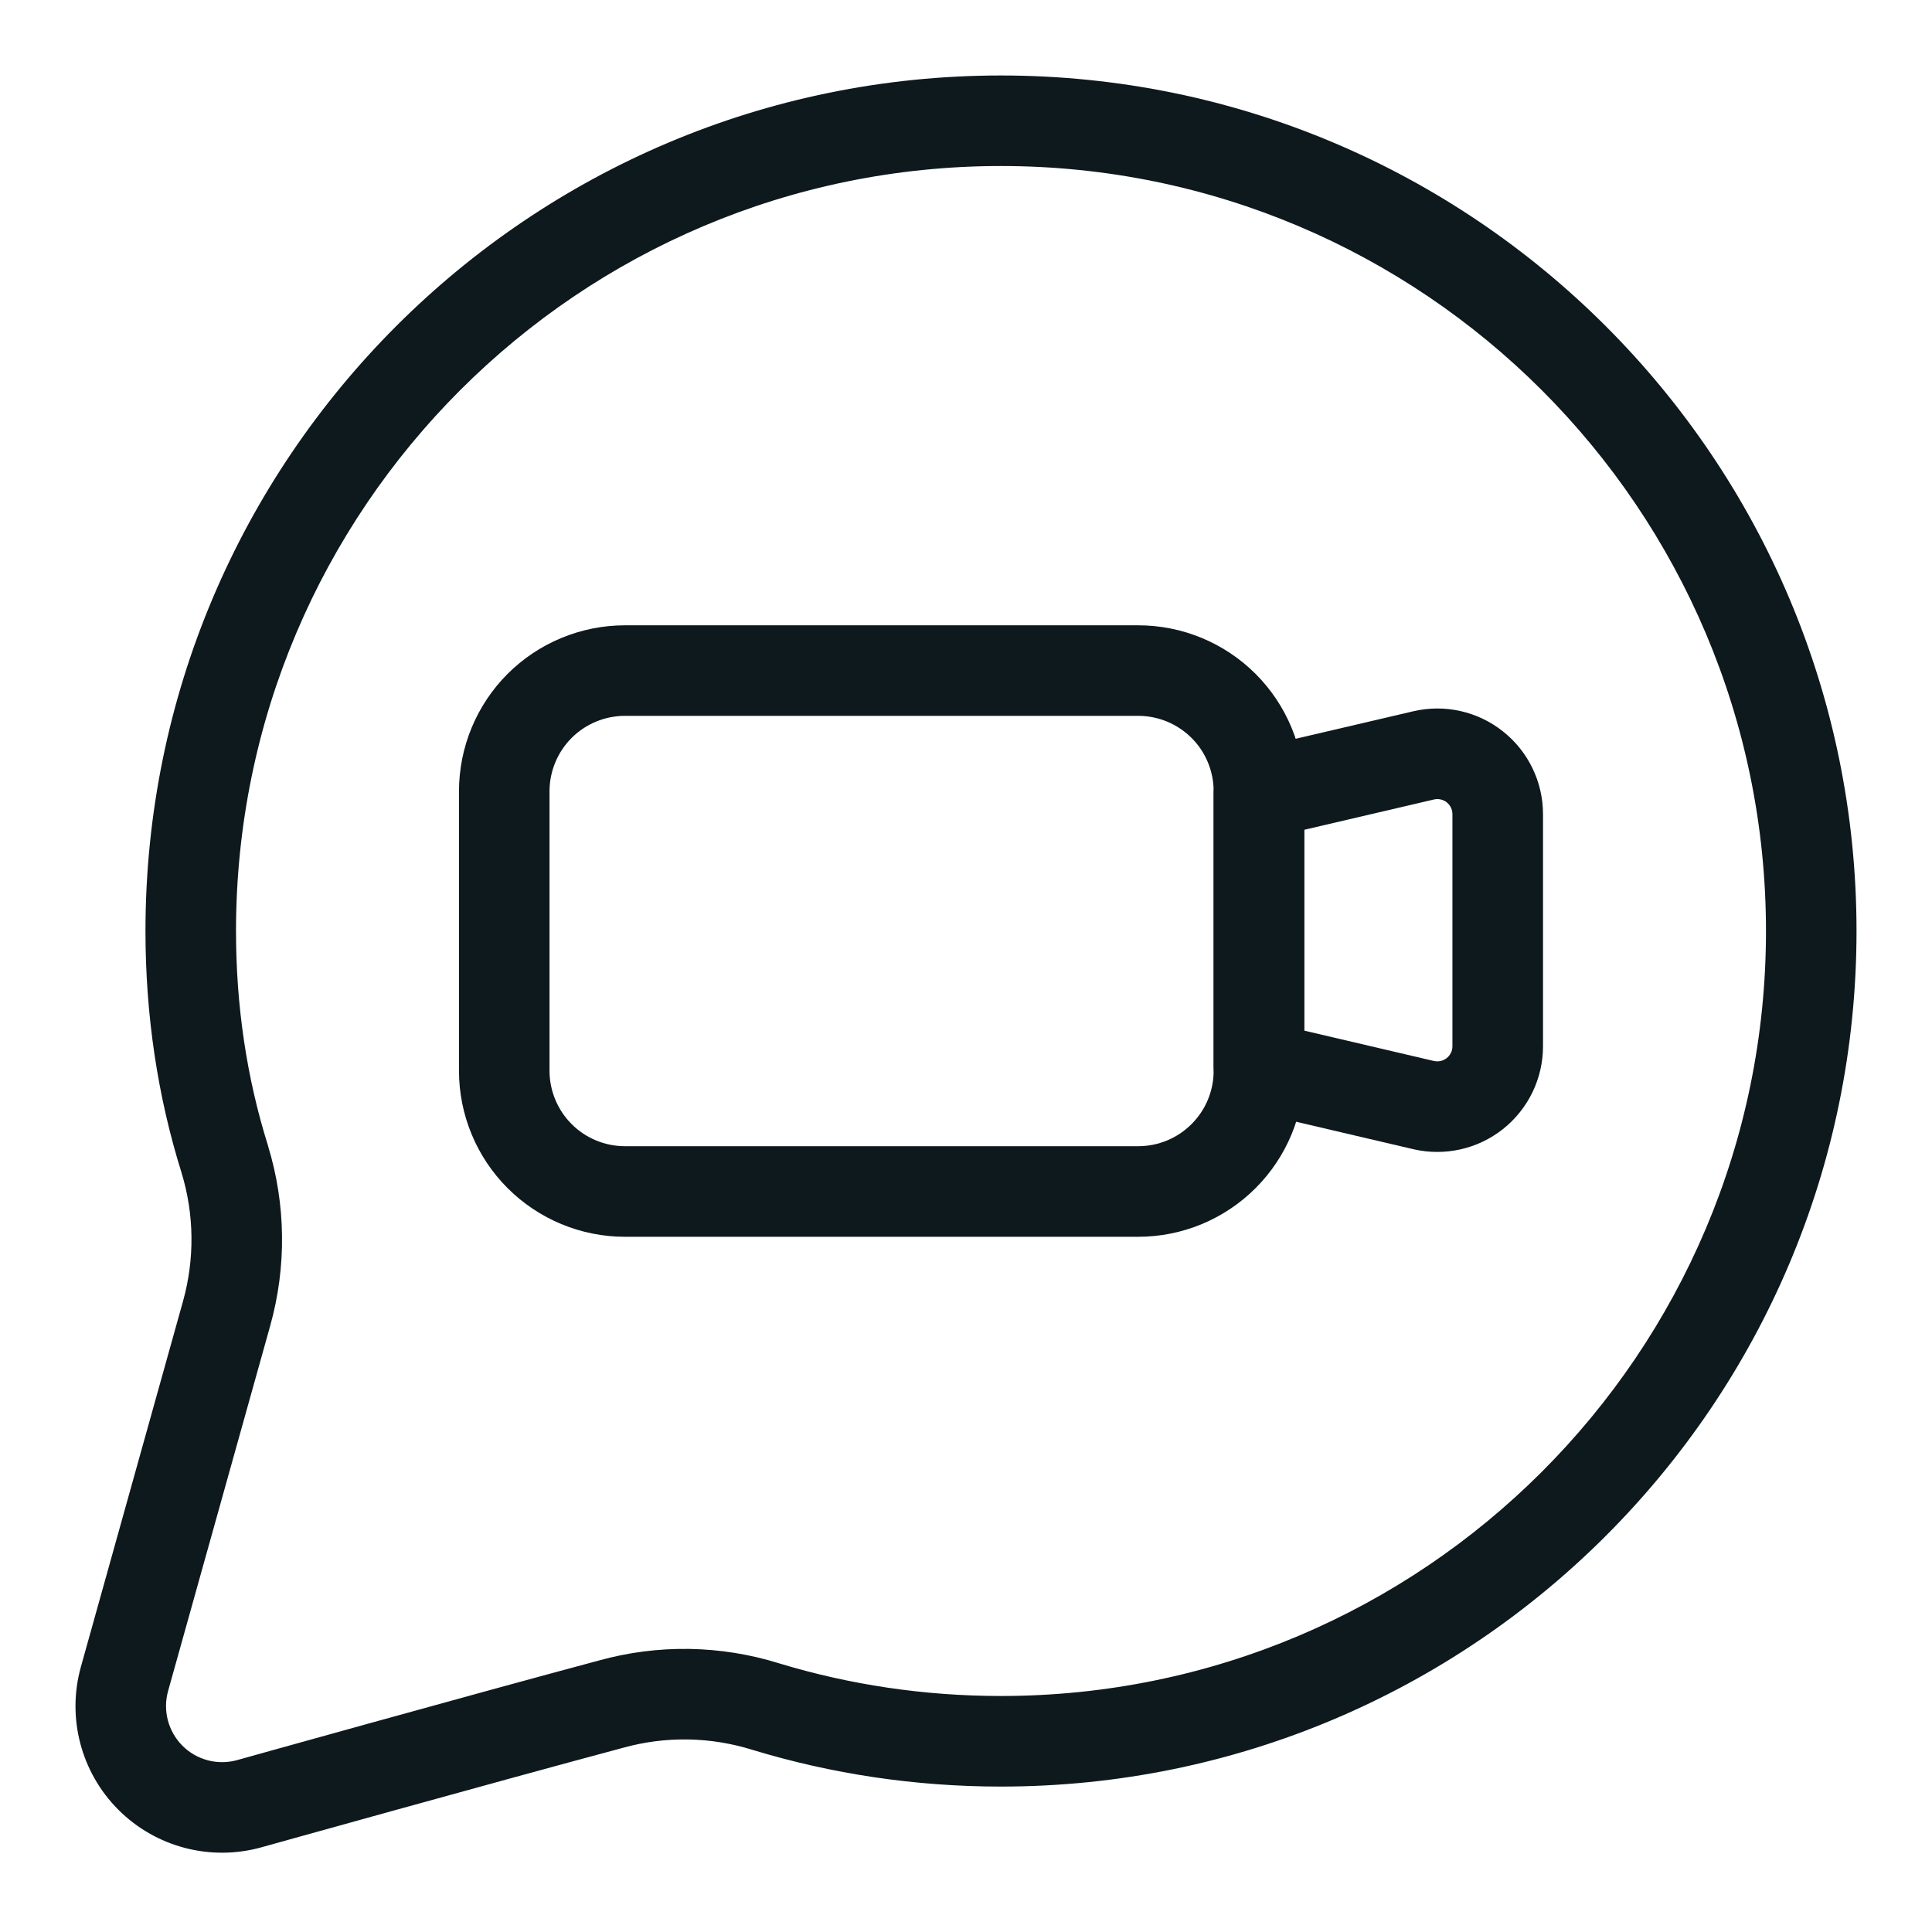 <svg width="44" height="44" viewBox="0 0 44 44" fill="none" xmlns="http://www.w3.org/2000/svg">
<g clip-path="url(#clip0_125_3312)">
<path fill-rule="evenodd" clip-rule="evenodd" d="M29.703 24.386V18.022C29.703 17.02 29.305 16.057 28.596 15.348C27.886 14.639 26.925 14.241 25.921 14.241C22.713 14.241 17.442 14.241 14.234 14.241C13.232 14.241 12.269 14.639 11.559 15.348C10.851 16.057 10.453 17.02 10.453 18.022V24.386C10.453 25.388 10.851 26.349 11.559 27.058C12.269 27.768 13.232 28.167 14.234 28.167H25.921C26.925 28.167 27.886 27.768 28.596 27.058C29.305 26.349 29.703 25.388 29.703 24.386ZM27.64 18.022V24.386C27.64 24.841 27.46 25.278 27.137 25.6C26.815 25.923 26.378 26.104 25.921 26.104H14.234C13.777 26.104 13.34 25.923 13.018 25.6C12.697 25.278 12.515 24.841 12.515 24.386V18.022C12.515 17.566 12.697 17.128 13.018 16.806C13.34 16.485 13.777 16.303 14.234 16.303H25.921C26.378 16.303 26.815 16.485 27.137 16.806C27.46 17.128 27.64 17.566 27.64 18.022Z" fill="#0E191E"/>
<path fill-rule="evenodd" clip-rule="evenodd" d="M35.141 23.829V18.542C35.141 17.807 34.805 17.113 34.229 16.657C33.654 16.2 32.901 16.031 32.186 16.199L28.438 17.075C27.97 17.185 27.64 17.6 27.64 18.08V24.291C27.64 24.769 27.97 25.186 28.438 25.294L32.186 26.172C32.901 26.338 33.654 26.17 34.229 25.714C34.805 25.257 35.141 24.563 35.141 23.829ZM33.078 18.542V23.829C33.078 23.933 33.03 24.032 32.948 24.097C32.865 24.163 32.758 24.186 32.656 24.163L29.703 23.472V18.898L32.656 18.208C32.758 18.183 32.865 18.208 32.948 18.272C33.03 18.338 33.078 18.437 33.078 18.542Z" fill="#0E191E"/>
<path fill-rule="evenodd" clip-rule="evenodd" d="M4.168 29.635L1.843 37.958C1.518 39.119 1.844 40.364 2.697 41.217C3.549 42.069 4.795 42.395 5.955 42.071C5.955 42.071 11.26 40.589 14.174 39.809C14.178 39.808 14.182 39.808 14.185 39.806C15.154 39.535 16.181 39.552 17.141 39.853C17.144 39.854 17.148 39.856 17.151 39.856C18.938 40.398 20.834 40.688 22.796 40.688C33.55 40.688 42.281 31.958 42.281 21.204C42.281 10.45 33.55 1.719 22.796 1.719C12.042 1.719 3.313 10.45 3.313 21.204C3.313 23.116 3.589 24.965 4.133 26.703C4.425 27.657 4.436 28.674 4.168 29.635ZM3.828 38.512L6.155 30.189C6.529 28.85 6.512 27.43 6.105 26.1C6.105 26.098 6.104 26.095 6.104 26.092C5.618 24.547 5.375 22.903 5.375 21.204C5.375 11.588 13.181 3.781 22.796 3.781C32.412 3.781 40.219 11.588 40.219 21.204C40.219 30.819 32.412 38.625 22.796 38.625C21.042 38.625 19.346 38.367 17.749 37.883C16.413 37.465 14.986 37.443 13.639 37.817C10.717 38.599 5.401 40.085 5.401 40.085C4.957 40.209 4.481 40.084 4.155 39.758C3.83 39.432 3.704 38.956 3.828 38.512Z" fill="#0E191E"/>
</g>
<defs>
<clipPath id="clip0_125_3312">
<rect width="44" height="44" fill="white"/>
</clipPath>
</defs>
</svg>
